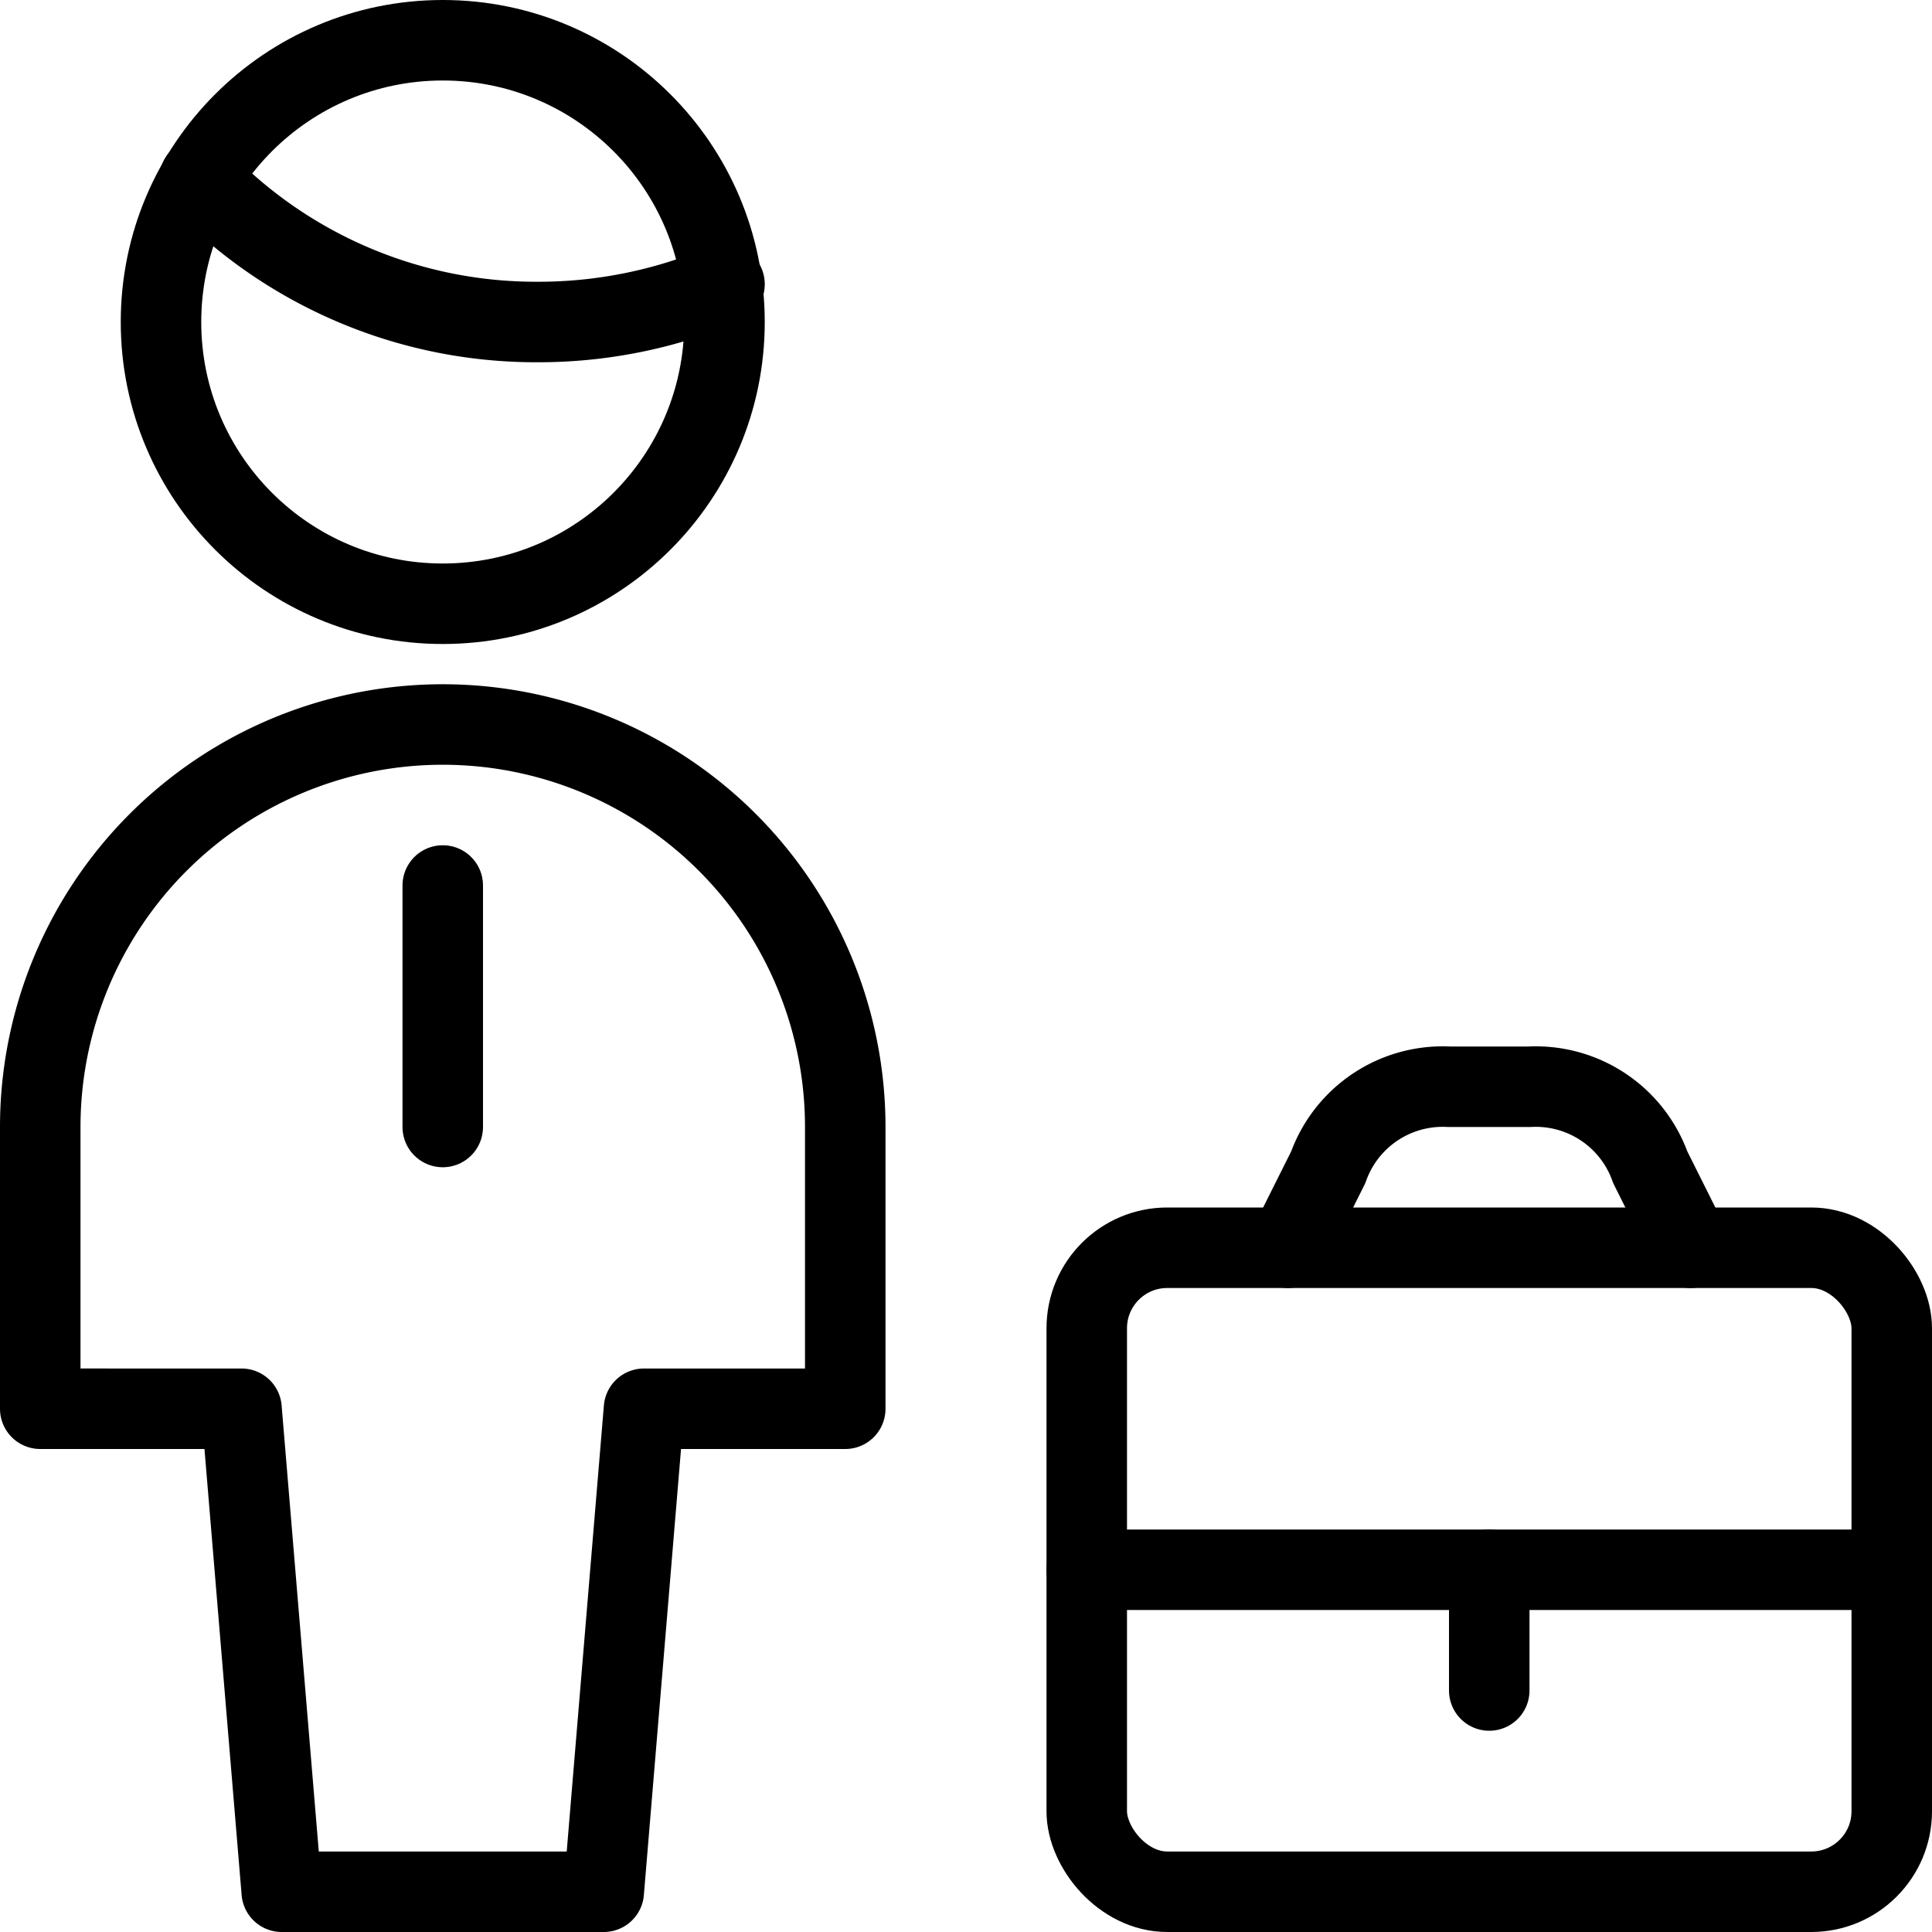 <svg xmlns="http://www.w3.org/2000/svg" viewBox="0 0 24 24">
  
<g transform="matrix(1,0,0,1,0,0)"><g>
    <g>
      <rect x="13.5" y="15.5" width="10" height="8" rx="1" style="fill: none;stroke: #000000;stroke-linecap: round;stroke-linejoin: round"></rect>
      <path d="M16,15.5l.5-1a1.51,1.51,0,0,1,1.5-1h1a1.51,1.51,0,0,1,1.5,1l.5,1" style="fill: none;stroke: #000000;stroke-linecap: round;stroke-linejoin: round"></path>
      <line x1="13.5" y1="19.5" x2="23.5" y2="19.5" style="fill: none;stroke: #000000;stroke-linecap: round;stroke-linejoin: round"></line>
      <line x1="18.5" y1="19.5" x2="18.5" y2="21" style="fill: none;stroke: #000000;stroke-linecap: round;stroke-linejoin: round"></line>
      <g>
        <line x1="5.5" y1="11" x2="5.5" y2="14" style="fill: none;stroke: #000000;stroke-linecap: round;stroke-linejoin: round"></line>
        <path d="M7.5,23.5l.5-6h2.5V14a5,5,0,0,0-10,0v3.5H3l.5,6Z" style="fill: none;stroke: #000000;stroke-linecap: round;stroke-linejoin: round"></path>
        <circle cx="5.5" cy="4" r="3.5" style="fill: none;stroke: #000000;stroke-linecap: round;stroke-linejoin: round"></circle>
      </g>
    </g>
    <path d="M2.48,2.22A5.79,5.79,0,0,0,6.67,4,5.91,5.91,0,0,0,9,3.53" style="fill: none;stroke: #000000;stroke-linecap: round;stroke-linejoin: round"></path>
  </g></g></svg>